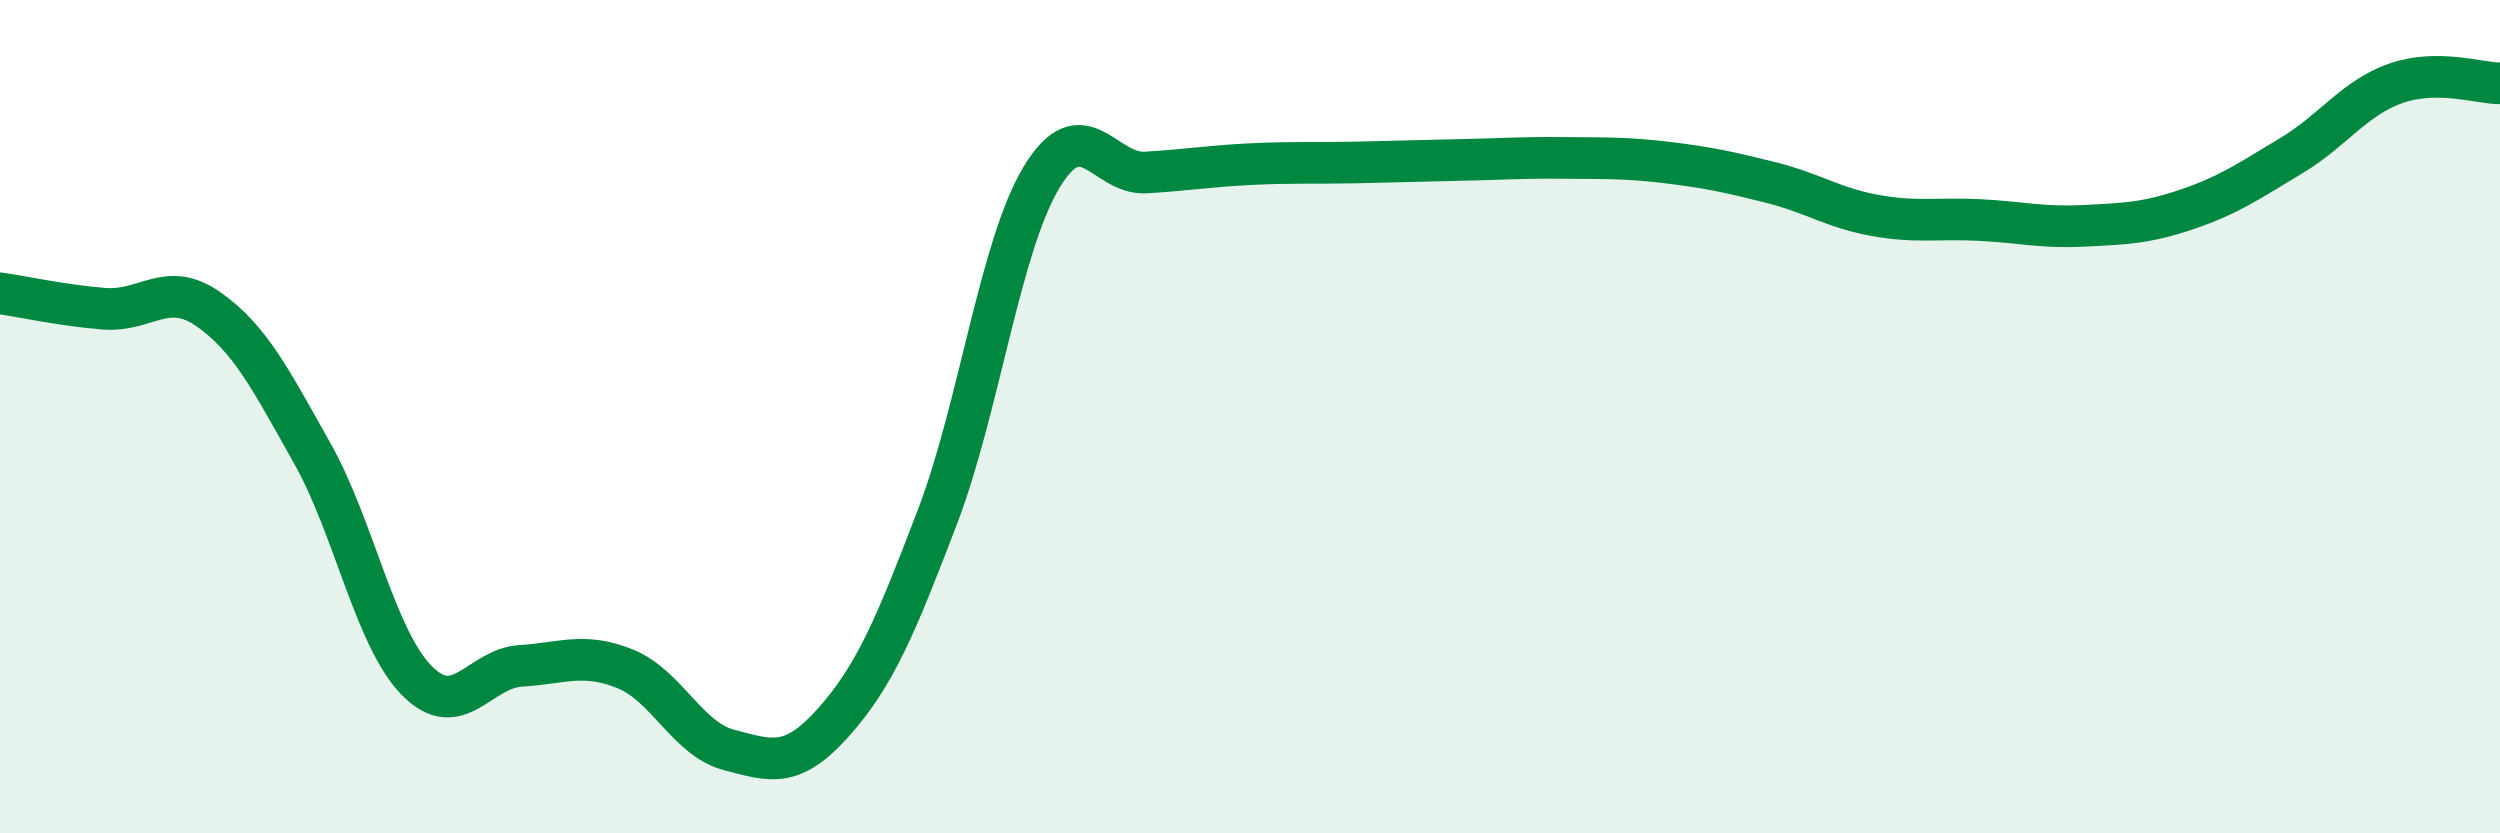 
    <svg width="60" height="20" viewBox="0 0 60 20" xmlns="http://www.w3.org/2000/svg">
      <path
        d="M 0,7.04 C 0.5,7.11 1.5,7.33 2.5,7.41 C 3.5,7.49 4,6.72 5,7.42 C 6,8.12 6.5,9.11 7.5,10.89 C 8.5,12.67 9,15.31 10,16.33 C 11,17.35 11.5,16.04 12.5,15.98 C 13.5,15.92 14,15.65 15,16.05 C 16,16.45 16.5,17.74 17.5,18 C 18.5,18.26 19,18.46 20,17.34 C 21,16.22 21.5,15.02 22.5,12.4 C 23.5,9.78 24,5.9 25,4.25 C 26,2.6 26.5,4.2 27.5,4.14 C 28.5,4.08 29,3.99 30,3.94 C 31,3.89 31.5,3.92 32.5,3.9 C 33.5,3.88 34,3.86 35,3.84 C 36,3.82 36.5,3.78 37.5,3.79 C 38.5,3.8 39,3.78 40,3.9 C 41,4.02 41.5,4.13 42.5,4.38 C 43.5,4.63 44,4.99 45,5.17 C 46,5.35 46.5,5.23 47.5,5.28 C 48.5,5.33 49,5.47 50,5.42 C 51,5.37 51.5,5.36 52.5,5.02 C 53.5,4.68 54,4.33 55,3.73 C 56,3.13 56.5,2.35 57.5,2 C 58.5,1.65 59.5,2 60,2L60 20L0 20Z"
        fill="#008740"
        opacity="0.1"
        stroke-linecap="round"
        stroke-linejoin="round"
      />
      <path
        d="M 0,7.04 C 0.5,7.11 1.5,7.33 2.5,7.41 C 3.5,7.49 4,6.72 5,7.42 C 6,8.12 6.5,9.11 7.5,10.89 C 8.5,12.67 9,15.31 10,16.33 C 11,17.35 11.5,16.04 12.5,15.98 C 13.5,15.92 14,15.65 15,16.05 C 16,16.45 16.5,17.74 17.5,18 C 18.5,18.26 19,18.46 20,17.34 C 21,16.22 21.5,15.02 22.5,12.4 C 23.5,9.78 24,5.9 25,4.25 C 26,2.6 26.5,4.2 27.5,4.14 C 28.5,4.08 29,3.99 30,3.94 C 31,3.89 31.5,3.92 32.5,3.9 C 33.5,3.88 34,3.86 35,3.84 C 36,3.82 36.5,3.78 37.5,3.79 C 38.5,3.8 39,3.78 40,3.9 C 41,4.02 41.5,4.13 42.5,4.38 C 43.5,4.63 44,4.99 45,5.17 C 46,5.35 46.5,5.23 47.5,5.28 C 48.5,5.33 49,5.47 50,5.42 C 51,5.37 51.5,5.36 52.5,5.02 C 53.5,4.68 54,4.33 55,3.73 C 56,3.13 56.5,2.35 57.5,2 C 58.5,1.65 59.5,2 60,2"
        stroke="#008740"
        stroke-width="1"
        fill="none"
        stroke-linecap="round"
        stroke-linejoin="round"
      />
    </svg>
  